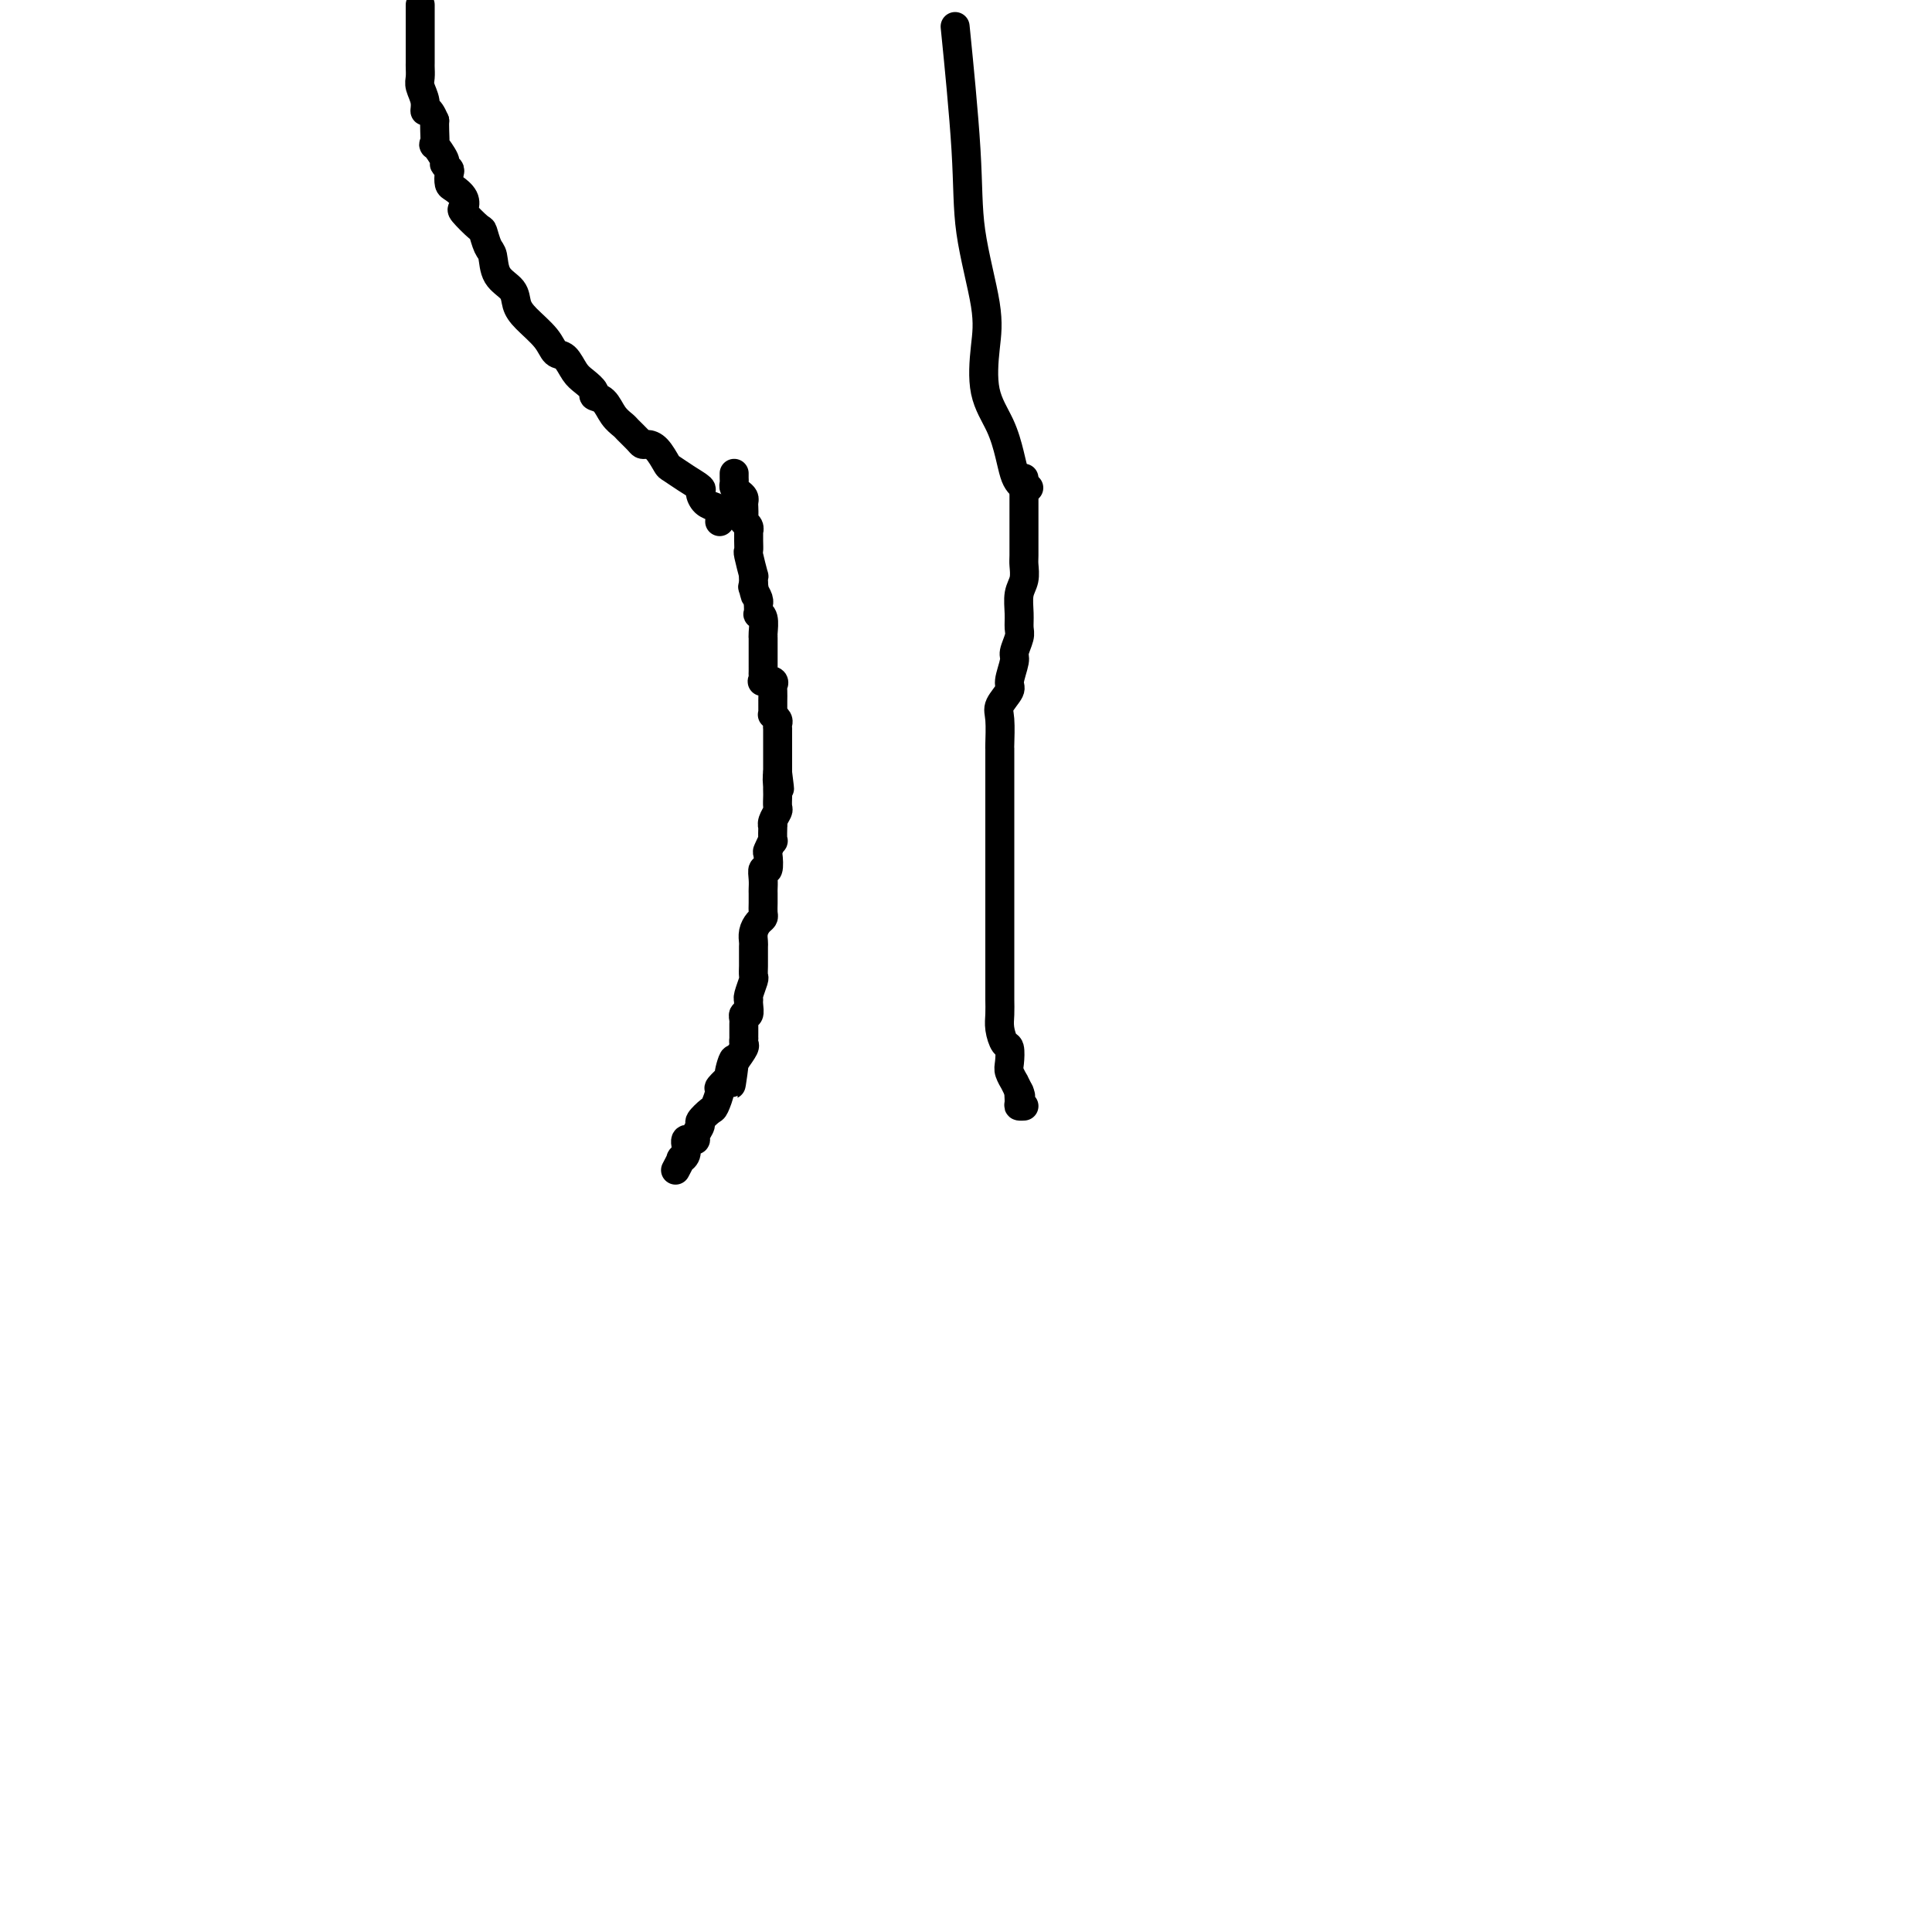 <svg viewBox='0 0 400 400' version='1.1' xmlns='http://www.w3.org/2000/svg' xmlns:xlink='http://www.w3.org/1999/xlink'><g fill='none' stroke='#000000' stroke-width='6' stroke-linecap='round' stroke-linejoin='round'><path d='M152,98c-0.006,0.333 -0.012,0.667 0,1c0.012,0.333 0.042,0.666 0,1c-0.042,0.334 -0.155,0.667 0,1c0.155,0.333 0.577,0.664 1,1c0.423,0.336 0.845,0.677 1,1c0.155,0.323 0.042,0.629 0,1c-0.042,0.371 -0.012,0.806 0,1c0.012,0.194 0.007,0.146 0,0c-0.007,-0.146 -0.016,-0.389 0,0c0.016,0.389 0.057,1.409 0,2c-0.057,0.591 -0.211,0.752 0,1c0.211,0.248 0.789,0.582 1,1c0.211,0.418 0.056,0.921 0,1c-0.056,0.079 -0.011,-0.265 0,0c0.011,0.265 -0.011,1.138 0,2c0.011,0.862 0.056,1.712 0,2c-0.056,0.288 -0.211,0.014 0,1c0.211,0.986 0.789,3.233 1,4c0.211,0.767 0.057,0.053 0,0c-0.057,-0.053 -0.016,0.556 0,1c0.016,0.444 0.008,0.722 0,1'/><path d='M156,121c0.635,3.812 0.223,1.843 0,1c-0.223,-0.843 -0.256,-0.558 0,0c0.256,0.558 0.800,1.389 1,2c0.200,0.611 0.057,1.002 0,1c-0.057,-0.002 -0.029,-0.397 0,0c0.029,0.397 0.060,1.585 0,2c-0.060,0.415 -0.212,0.057 0,0c0.212,-0.057 0.789,0.188 1,1c0.211,0.812 0.057,2.192 0,3c-0.057,0.808 -0.015,1.043 0,1c0.015,-0.043 0.004,-0.363 0,0c-0.004,0.363 -0.001,1.408 0,2c0.001,0.592 0.000,0.732 0,1c-0.000,0.268 -0.000,0.663 0,1c0.000,0.337 -0.000,0.615 0,1c0.000,0.385 0.001,0.877 0,1c-0.001,0.123 -0.002,-0.125 0,0c0.002,0.125 0.008,0.621 0,1c-0.008,0.379 -0.030,0.641 0,1c0.030,0.359 0.113,0.816 0,1c-0.113,0.184 -0.423,0.096 0,0c0.423,-0.096 1.577,-0.199 2,0c0.423,0.199 0.113,0.701 0,1c-0.113,0.299 -0.030,0.396 0,1c0.030,0.604 0.007,1.716 0,2c-0.007,0.284 0.002,-0.261 0,0c-0.002,0.261 -0.015,1.326 0,2c0.015,0.674 0.056,0.955 0,1c-0.056,0.045 -0.211,-0.147 0,0c0.211,0.147 0.789,0.634 1,1c0.211,0.366 0.057,0.610 0,1c-0.057,0.390 -0.015,0.927 0,1c0.015,0.073 0.004,-0.317 0,0c-0.004,0.317 -0.001,1.341 0,2c0.001,0.659 0.000,0.955 0,1c-0.000,0.045 -0.000,-0.159 0,0c0.000,0.159 0.000,0.682 0,1c-0.000,0.318 -0.000,0.430 0,1c0.000,0.570 0.000,1.596 0,2c-0.000,0.404 -0.000,0.186 0,0c0.000,-0.186 0.000,-0.339 0,0c-0.000,0.339 -0.000,1.169 0,2'/><path d='M161,160c0.774,6.135 0.207,1.971 0,1c-0.207,-0.971 -0.056,1.249 0,2c0.056,0.751 0.016,0.031 0,0c-0.016,-0.031 -0.008,0.625 0,1c0.008,0.375 0.016,0.469 0,1c-0.016,0.531 -0.057,1.498 0,2c0.057,0.502 0.211,0.539 0,1c-0.211,0.461 -0.788,1.347 -1,2c-0.212,0.653 -0.061,1.072 0,1c0.061,-0.072 0.030,-0.635 0,0c-0.030,0.635 -0.060,2.469 0,3c0.060,0.531 0.208,-0.241 0,0c-0.208,0.241 -0.774,1.496 -1,2c-0.226,0.504 -0.113,0.257 0,1c0.113,0.743 0.226,2.474 0,3c-0.226,0.526 -0.793,-0.155 -1,0c-0.207,0.155 -0.056,1.144 0,2c0.056,0.856 0.016,1.577 0,2c-0.016,0.423 -0.007,0.546 0,1c0.007,0.454 0.012,1.238 0,2c-0.012,0.762 -0.042,1.504 0,2c0.042,0.496 0.155,0.748 0,1c-0.155,0.252 -0.577,0.505 -1,1c-0.423,0.495 -0.845,1.232 -1,2c-0.155,0.768 -0.041,1.567 0,2c0.041,0.433 0.011,0.502 0,1c-0.011,0.498 -0.002,1.427 0,2c0.002,0.573 -0.003,0.791 0,1c0.003,0.209 0.015,0.410 0,1c-0.015,0.590 -0.057,1.570 0,2c0.057,0.430 0.211,0.311 0,1c-0.211,0.689 -0.789,2.186 -1,3c-0.211,0.814 -0.056,0.944 0,1c0.056,0.056 0.011,0.038 0,0c-0.011,-0.038 0.011,-0.097 0,0c-0.011,0.097 -0.056,0.351 0,1c0.056,0.649 0.211,1.693 0,2c-0.211,0.307 -0.789,-0.124 -1,0c-0.211,0.124 -0.057,0.803 0,1c0.057,0.197 0.015,-0.088 0,0c-0.015,0.088 -0.004,0.549 0,1c0.004,0.451 0.001,0.890 0,1c-0.001,0.110 -0.001,-0.111 0,0c0.001,0.111 0.002,0.553 0,1c-0.002,0.447 -0.006,0.899 0,1c0.006,0.101 0.022,-0.148 0,0c-0.022,0.148 -0.083,0.694 0,1c0.083,0.306 0.309,0.373 0,1c-0.309,0.627 -1.155,1.813 -2,3'/><path d='M152,220c-1.323,9.168 -0.129,2.090 0,0c0.129,-2.090 -0.806,0.810 -1,2c-0.194,1.190 0.353,0.671 0,1c-0.353,0.329 -1.605,1.507 -2,2c-0.395,0.493 0.067,0.302 0,1c-0.067,0.698 -0.663,2.285 -1,3c-0.337,0.715 -0.415,0.560 -1,1c-0.585,0.440 -1.676,1.477 -2,2c-0.324,0.523 0.120,0.531 0,1c-0.120,0.469 -0.803,1.398 -1,2c-0.197,0.602 0.090,0.878 0,1c-0.090,0.122 -0.559,0.092 -1,0c-0.441,-0.092 -0.854,-0.245 -1,0c-0.146,0.245 -0.024,0.887 0,1c0.024,0.113 -0.050,-0.302 0,0c0.050,0.302 0.223,1.321 0,2c-0.223,0.679 -0.843,1.017 -1,1c-0.157,-0.017 0.150,-0.389 0,0c-0.150,0.389 -0.757,1.540 -1,2c-0.243,0.460 -0.121,0.230 0,0'/><path d='M212,99c0.000,0.780 0.000,1.559 0,2c-0.000,0.441 -0.000,0.542 0,1c0.000,0.458 0.000,1.271 0,2c-0.000,0.729 -0.000,1.374 0,2c0.000,0.626 0.001,1.235 0,2c-0.001,0.765 -0.004,1.687 0,3c0.004,1.313 0.015,3.015 0,4c-0.015,0.985 -0.057,1.251 0,2c0.057,0.749 0.213,1.981 0,3c-0.213,1.019 -0.793,1.824 -1,3c-0.207,1.176 -0.040,2.721 0,4c0.040,1.279 -0.046,2.290 0,3c0.046,0.710 0.225,1.120 0,2c-0.225,0.880 -0.852,2.231 -1,3c-0.148,0.769 0.185,0.955 0,2c-0.185,1.045 -0.887,2.950 -1,4c-0.113,1.050 0.362,1.246 0,2c-0.362,0.754 -1.561,2.064 -2,3c-0.439,0.936 -0.118,1.496 0,3c0.118,1.504 0.032,3.951 0,5c-0.032,1.049 -0.008,0.700 0,1c0.008,0.300 0.002,1.250 0,2c-0.002,0.750 -0.001,1.300 0,2c0.001,0.700 0.000,1.551 0,2c-0.000,0.449 -0.000,0.496 0,1c0.000,0.504 0.000,1.465 0,2c-0.000,0.535 -0.000,0.642 0,1c0.000,0.358 0.000,0.965 0,2c-0.000,1.035 -0.000,2.499 0,3c0.000,0.501 0.000,0.039 0,1c-0.000,0.961 -0.000,3.345 0,5c0.000,1.655 0.000,2.581 0,3c-0.000,0.419 -0.000,0.330 0,1c0.000,0.670 0.000,2.098 0,3c-0.000,0.902 -0.000,1.276 0,3c0.000,1.724 0.000,4.797 0,6c-0.000,1.203 -0.000,0.535 0,1c0.000,0.465 0.000,2.064 0,3c-0.000,0.936 -0.000,1.208 0,2c0.000,0.792 0.000,2.102 0,3c-0.000,0.898 -0.001,1.384 0,2c0.001,0.616 0.003,1.363 0,2c-0.003,0.637 -0.011,1.163 0,2c0.011,0.837 0.042,1.985 0,3c-0.042,1.015 -0.156,1.895 0,3c0.156,1.105 0.582,2.433 1,3c0.418,0.567 0.829,0.371 1,1c0.171,0.629 0.101,2.083 0,3c-0.101,0.917 -0.233,1.297 0,2c0.233,0.703 0.832,1.728 1,2c0.168,0.272 -0.095,-0.208 0,0c0.095,0.208 0.547,1.104 1,2'/><path d='M211,226c0.615,1.906 0.151,0.171 0,0c-0.151,-0.171 0.011,1.222 0,2c-0.011,0.778 -0.195,0.940 0,1c0.195,0.060 0.770,0.017 1,0c0.230,-0.017 0.115,-0.009 0,0'/><path d='M149,108c0.062,-0.747 0.124,-1.495 0,-2c-0.124,-0.505 -0.434,-0.768 -1,-1c-0.566,-0.232 -1.388,-0.434 -2,-1c-0.612,-0.566 -1.014,-1.498 -1,-2c0.014,-0.502 0.443,-0.576 0,-1c-0.443,-0.424 -1.757,-1.200 -3,-2c-1.243,-0.800 -2.413,-1.625 -3,-2c-0.587,-0.375 -0.590,-0.298 -1,-1c-0.410,-0.702 -1.227,-2.181 -2,-3c-0.773,-0.819 -1.502,-0.978 -2,-1c-0.498,-0.022 -0.767,0.095 -1,0c-0.233,-0.095 -0.432,-0.400 -1,-1c-0.568,-0.600 -1.505,-1.495 -2,-2c-0.495,-0.505 -0.548,-0.621 -1,-1c-0.452,-0.379 -1.304,-1.022 -2,-2c-0.696,-0.978 -1.236,-2.291 -2,-3c-0.764,-0.709 -1.752,-0.814 -2,-1c-0.248,-0.186 0.242,-0.454 0,-1c-0.242,-0.546 -1.218,-1.370 -2,-2c-0.782,-0.630 -1.372,-1.068 -2,-2c-0.628,-0.932 -1.296,-2.360 -2,-3c-0.704,-0.640 -1.443,-0.492 -2,-1c-0.557,-0.508 -0.930,-1.671 -2,-3c-1.070,-1.329 -2.836,-2.825 -4,-4c-1.164,-1.175 -1.726,-2.028 -2,-3c-0.274,-0.972 -0.259,-2.061 -1,-3c-0.741,-0.939 -2.238,-1.727 -3,-3c-0.762,-1.273 -0.790,-3.031 -1,-4c-0.210,-0.969 -0.603,-1.148 -1,-2c-0.397,-0.852 -0.798,-2.378 -1,-3c-0.202,-0.622 -0.204,-0.342 -1,-1c-0.796,-0.658 -2.385,-2.255 -3,-3c-0.615,-0.745 -0.256,-0.637 0,-1c0.256,-0.363 0.410,-1.196 0,-2c-0.410,-0.804 -1.382,-1.578 -2,-2c-0.618,-0.422 -0.882,-0.492 -1,-1c-0.118,-0.508 -0.092,-1.455 0,-2c0.092,-0.545 0.249,-0.690 0,-1c-0.249,-0.310 -0.904,-0.786 -1,-1c-0.096,-0.214 0.367,-0.165 0,-1c-0.367,-0.835 -1.562,-2.554 -2,-3c-0.438,-0.446 -0.118,0.380 0,0c0.118,-0.380 0.034,-1.966 0,-3c-0.034,-1.034 -0.017,-1.517 0,-2'/><path d='M90,25c-1.397,-3.313 -1.891,-2.096 -2,-2c-0.109,0.096 0.167,-0.929 0,-2c-0.167,-1.071 -0.777,-2.188 -1,-3c-0.223,-0.812 -0.060,-1.321 0,-2c0.060,-0.679 0.016,-1.529 0,-2c-0.016,-0.471 -0.004,-0.562 0,-1c0.004,-0.438 0.001,-1.221 0,-2c-0.001,-0.779 -0.000,-1.552 0,-2c0.000,-0.448 0.000,-0.572 0,-1c-0.000,-0.428 -0.000,-1.162 0,-2c0.000,-0.838 0.000,-1.780 0,-2c-0.000,-0.220 -0.000,0.281 0,0c0.000,-0.281 0.000,-1.345 0,-2c-0.000,-0.655 -0.000,-0.901 0,-1c0.000,-0.099 0.000,-0.049 0,0'/><path d='M213,101c-0.446,-0.020 -0.893,-0.040 -1,0c-0.107,0.040 0.124,0.141 0,0c-0.124,-0.141 -0.605,-0.522 -1,-1c-0.395,-0.478 -0.705,-1.052 -1,-2c-0.295,-0.948 -0.573,-2.268 -1,-4c-0.427,-1.732 -1.001,-3.875 -2,-6c-0.999,-2.125 -2.423,-4.231 -3,-7c-0.577,-2.769 -0.305,-6.199 0,-9c0.305,-2.801 0.645,-4.971 0,-9c-0.645,-4.029 -2.276,-9.915 -3,-15c-0.724,-5.085 -0.541,-9.369 -1,-17c-0.459,-7.631 -1.560,-18.609 -2,-23c-0.440,-4.391 -0.220,-2.196 0,0'/></g>
</svg>
